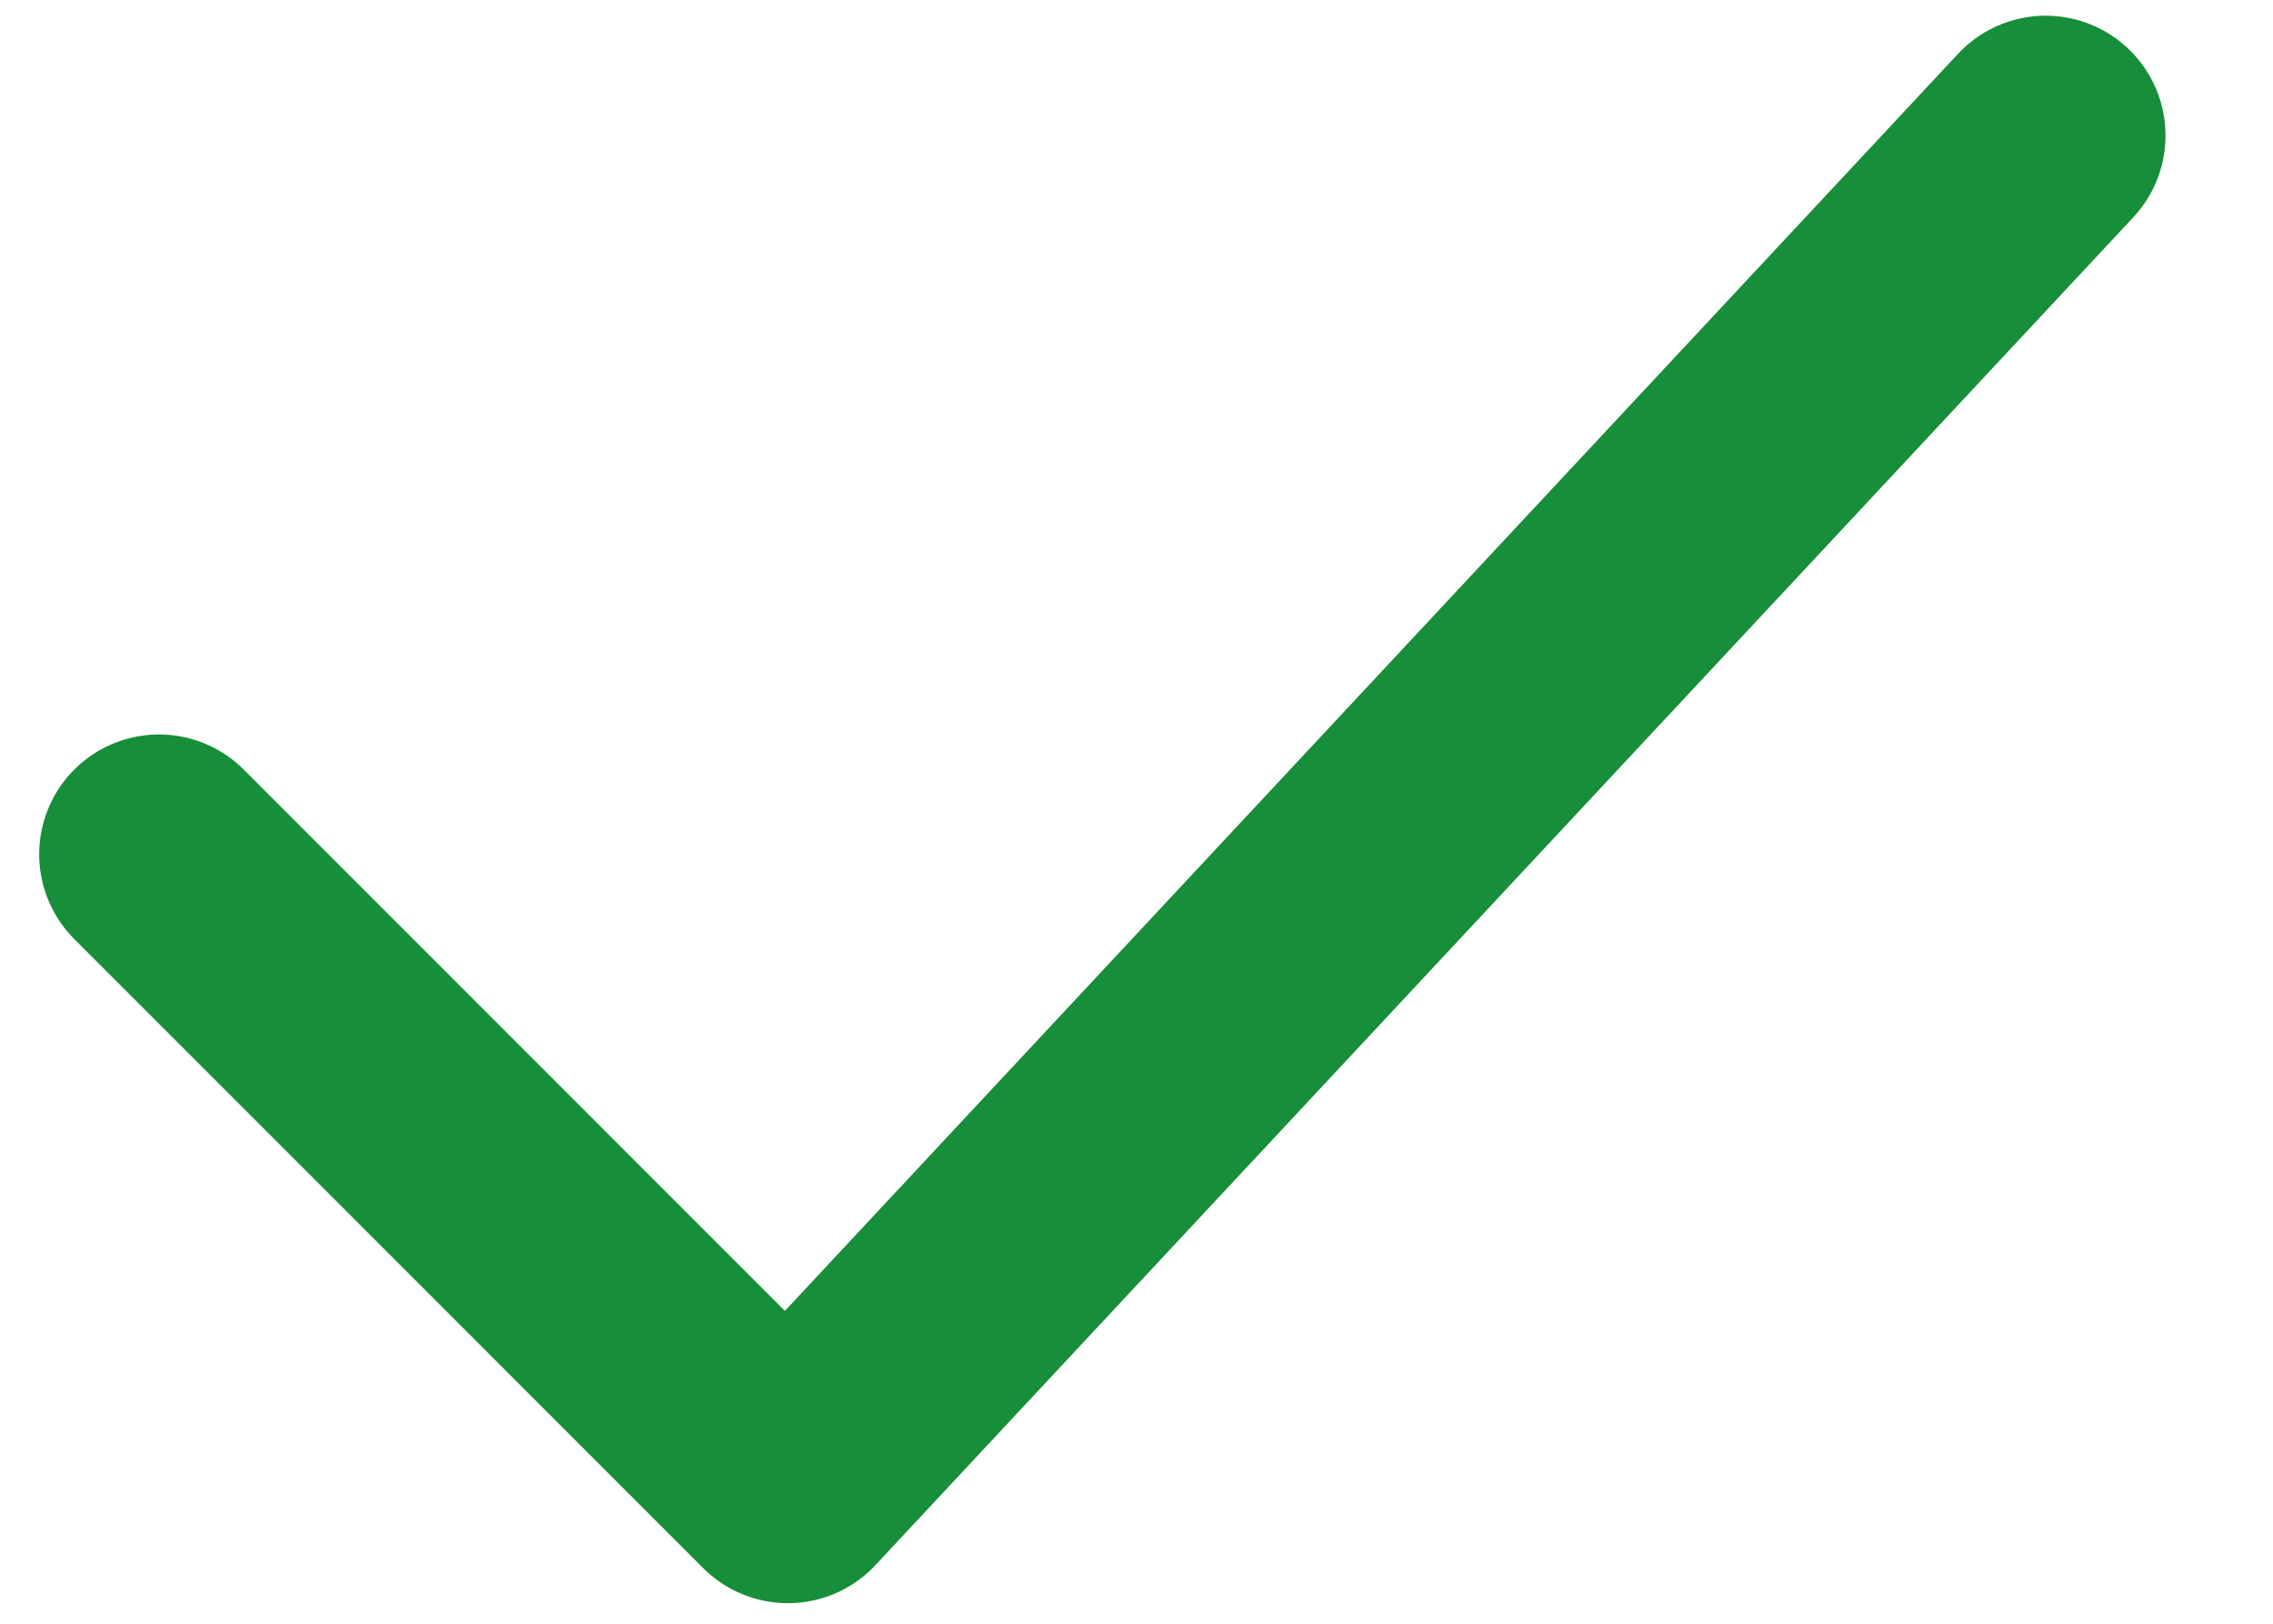 <svg width="21" height="15" viewBox="0 0 21 15" fill="none" xmlns="http://www.w3.org/2000/svg">
<path d="M1.469 7.892L7.279 13.703L18.9 1.252" stroke="#178E39" stroke-width="2.214" stroke-linecap="round" stroke-linejoin="round"/>
</svg>
